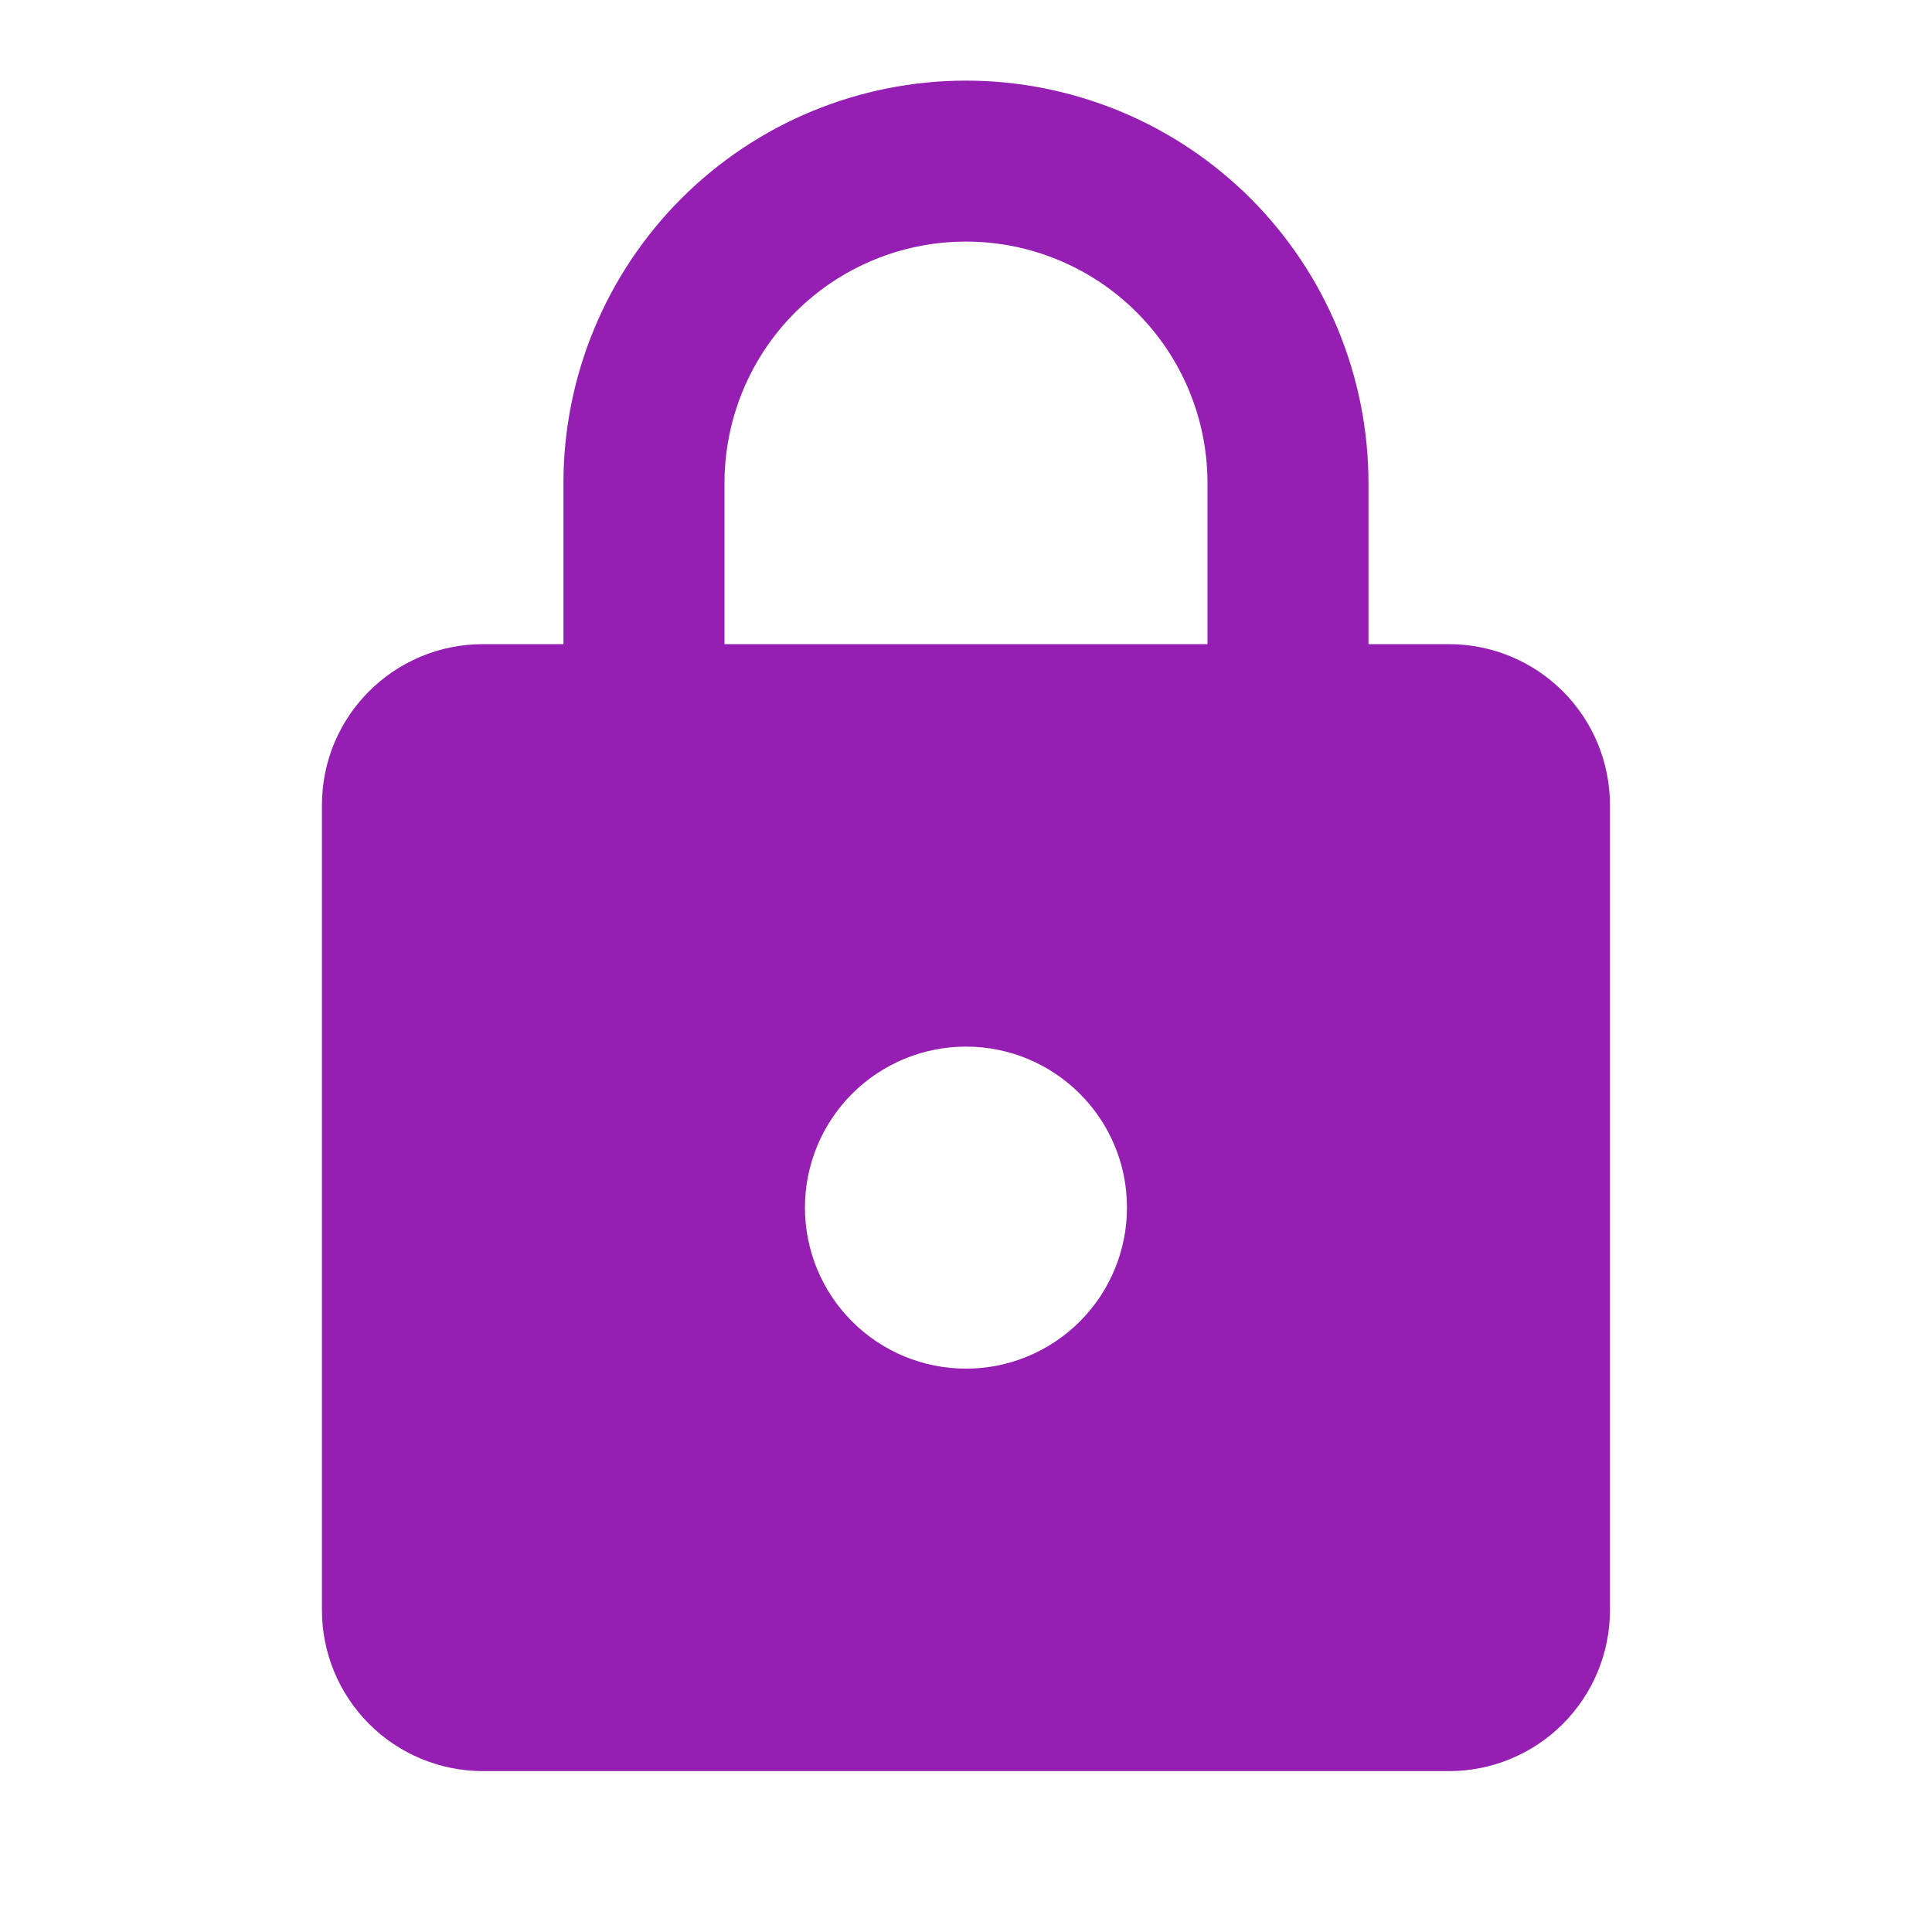 <svg width="22" height="22" viewBox="0 0 22 22" fill="none" xmlns="http://www.w3.org/2000/svg">
<path d="M11 15.585C11.486 15.585 11.952 15.392 12.296 15.048C12.64 14.704 12.833 14.238 12.833 13.751C12.833 12.734 12.008 11.918 11 11.918C10.513 11.918 10.047 12.111 9.703 12.455C9.359 12.799 9.166 13.265 9.166 13.751C9.166 14.238 9.359 14.704 9.703 15.048C10.047 15.392 10.513 15.585 11 15.585ZM16.5 7.335C16.986 7.335 17.452 7.528 17.796 7.872C18.14 8.215 18.333 8.682 18.333 9.168V18.335C18.333 18.821 18.14 19.287 17.796 19.631C17.452 19.975 16.986 20.168 16.5 20.168H5.5C5.013 20.168 4.547 19.975 4.203 19.631C3.859 19.287 3.666 18.821 3.666 18.335V9.168C3.666 8.15 4.491 7.335 5.5 7.335H6.416V5.501C6.416 4.286 6.899 3.12 7.759 2.26C8.618 1.401 9.784 0.918 11 0.918C11.601 0.918 12.197 1.037 12.754 1.267C13.31 1.497 13.815 1.835 14.241 2.26C14.666 2.686 15.004 3.191 15.234 3.747C15.464 4.303 15.583 4.899 15.583 5.501V7.335H16.5ZM11 2.751C10.27 2.751 9.571 3.041 9.055 3.557C8.539 4.072 8.25 4.772 8.25 5.501V7.335H13.75V5.501C13.75 4.772 13.46 4.072 12.944 3.557C12.428 3.041 11.729 2.751 11 2.751Z" fill="#951FB3"/>
</svg>
